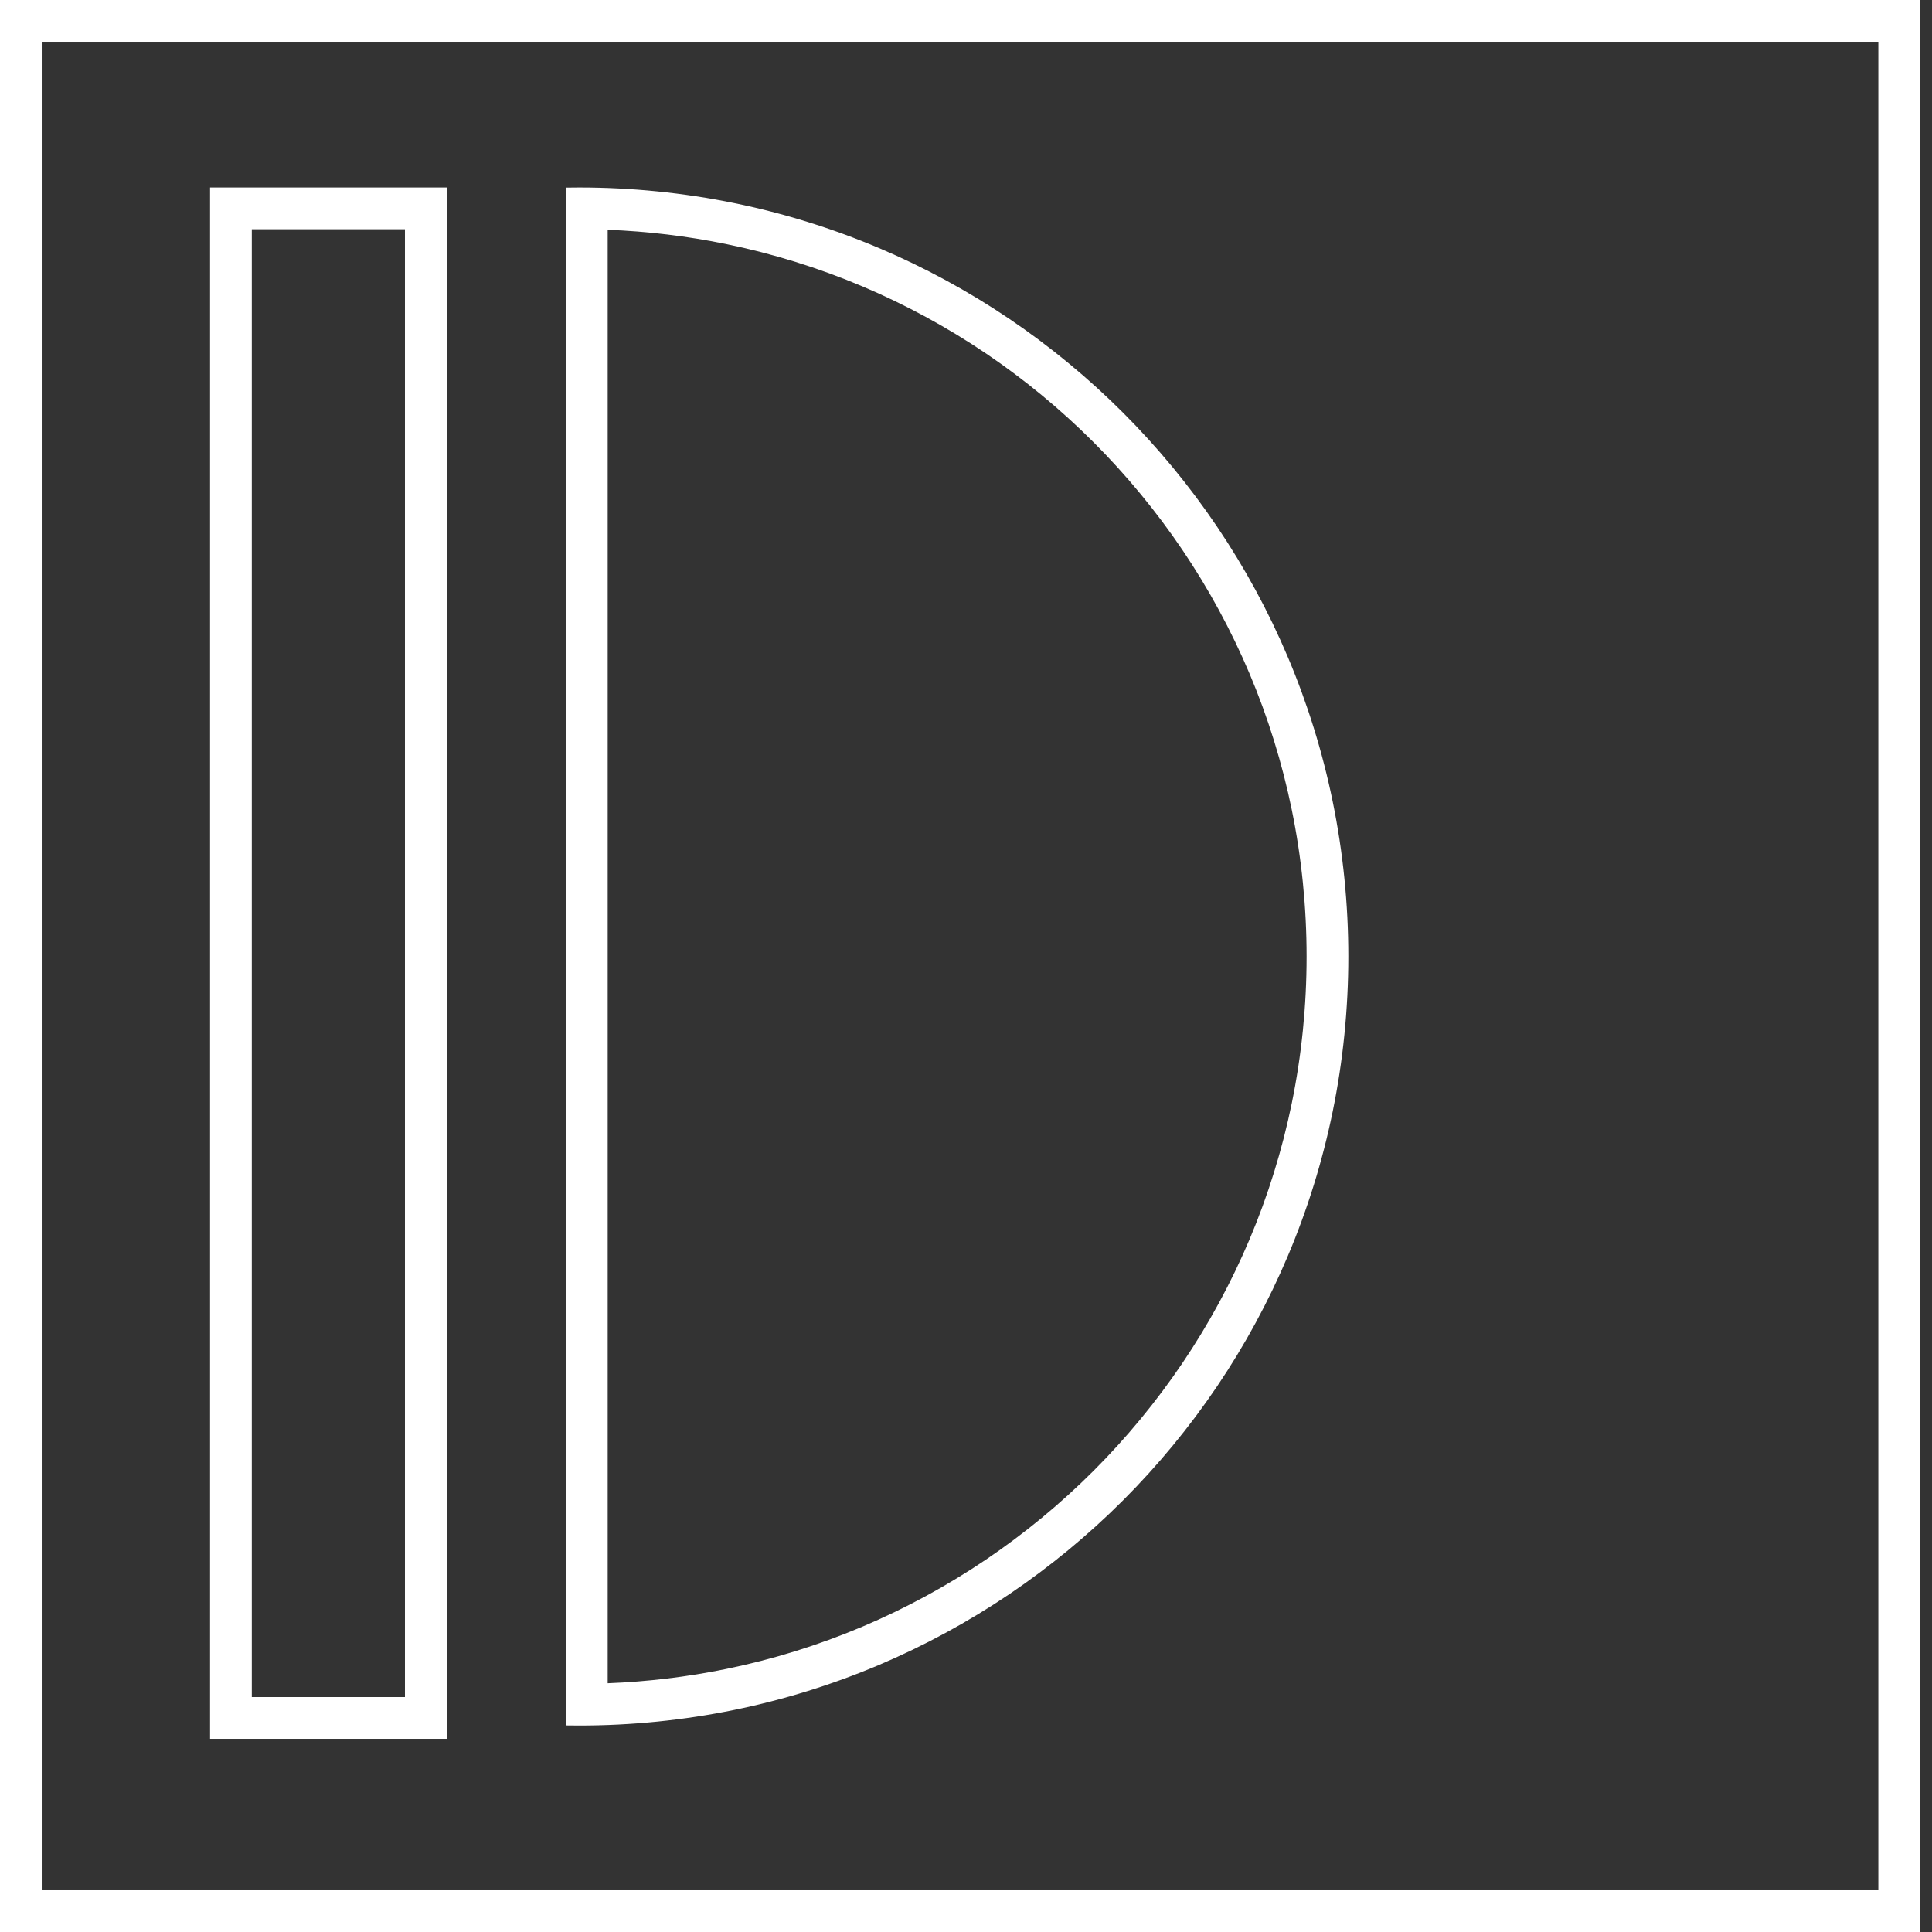 <svg xmlns="http://www.w3.org/2000/svg" xmlns:xlink="http://www.w3.org/1999/xlink" width="162" height="162" viewBox="0 0 162 162"><rect x="0" y="0" width="162" height="162" fill="#333333" stroke="none"/><defs><clipPath id="b"><rect width="162" height="162"/></clipPath></defs><g id="a" clip-path="url(#b)"><rect width="162" height="162" fill="rgba(255,255,255,0)"/><g transform="translate(-0.146 -1340.126)"><g transform="translate(-1252.322 1355.847)"><g transform="translate(1299.923)" fill="none"><path d="M1.121,128.966c-.371,0-.748,0-1.121-.01V.01C.377,0,.754,0,1.121,0a64.959,64.959,0,0,1,13,1.31,64.158,64.158,0,0,1,12.1,3.757,64.5,64.5,0,0,1,10.953,5.945,64.958,64.958,0,0,1,9.543,7.874,64.949,64.949,0,0,1,7.874,9.543,64.5,64.5,0,0,1,5.945,10.953,64.151,64.151,0,0,1,3.757,12.1,65.105,65.105,0,0,1,0,25.991,64.15,64.15,0,0,1-3.757,12.1,64.5,64.5,0,0,1-5.945,10.953,64.95,64.95,0,0,1-7.874,9.543,64.951,64.951,0,0,1-9.543,7.874A64.5,64.5,0,0,1,26.22,123.9a64.159,64.159,0,0,1-12.1,3.757A64.959,64.959,0,0,1,1.121,128.966Z" stroke="none"/><path d="M 3.5 125.421 C 6.842 125.292 10.167 124.892 13.415 124.227 C 17.328 123.427 21.178 122.232 24.857 120.676 C 28.47 119.147 31.954 117.256 35.215 115.054 C 38.444 112.872 41.481 110.366 44.242 107.605 C 47.002 104.845 49.508 101.807 51.691 98.577 C 53.893 95.318 55.784 91.833 57.313 88.22 C 58.868 84.542 60.063 80.692 60.864 76.777 C 61.687 72.76 62.104 68.624 62.104 64.484 C 62.104 60.343 61.687 56.207 60.864 52.19 C 60.063 48.274 58.868 44.425 57.313 40.747 C 55.784 37.134 53.893 33.649 51.691 30.39 C 49.508 27.159 47.002 24.122 44.242 21.362 C 41.482 18.601 38.444 16.095 35.215 13.913 C 31.954 11.711 28.47 9.819 24.857 8.291 C 21.178 6.735 17.328 5.54 13.414 4.739 C 10.167 4.074 6.842 3.675 3.5 3.546 L 3.5 125.421 M 1.121 128.966 C 0.75 128.966 0.373 128.963 -2.258300781932121e-07 128.957 L -2.258300781932121e-07 0.01 C 0.377 0.003 0.754 5.849609351571416e-06 1.121 5.849609351571416e-06 C 5.496 5.849609351571416e-06 9.868 0.441 14.116 1.31 C 18.256 2.157 22.329 3.421 26.22 5.067 C 30.041 6.683 33.726 8.684 37.174 11.013 C 40.588 13.32 43.799 15.969 46.717 18.887 C 49.635 21.805 52.284 25.016 54.591 28.43 C 56.92 31.877 58.92 35.562 60.536 39.384 C 62.182 43.275 63.446 47.347 64.293 51.488 C 65.163 55.736 65.604 60.108 65.604 64.484 C 65.604 68.859 65.163 73.231 64.293 77.479 C 63.446 81.62 62.182 85.692 60.536 89.583 C 58.92 93.404 56.92 97.09 54.591 100.536 C 52.284 103.951 49.635 107.162 46.717 110.08 C 43.799 112.998 40.588 115.647 37.174 117.954 C 33.726 120.283 30.041 122.283 26.22 123.899 C 22.329 125.545 18.256 126.809 14.116 127.656 C 9.868 128.526 5.496 128.966 1.121 128.966 Z" stroke="none" fill="#fff"/></g><g transform="translate(1270.082)" fill="none" stroke="#fff" stroke-width="3.5"><rect width="19.841" height="130.08" stroke="none"/><rect x="1.75" y="1.75" width="16.341" height="126.58" fill="none"/></g></g><g transform="translate(0.146 1340.126)" fill="none" stroke="#fff" stroke-width="3.5"><rect width="161" height="162" stroke="none"/><rect x="1.75" y="1.75" width="157.5" height="158.5" fill="none"/></g></g></g></svg>